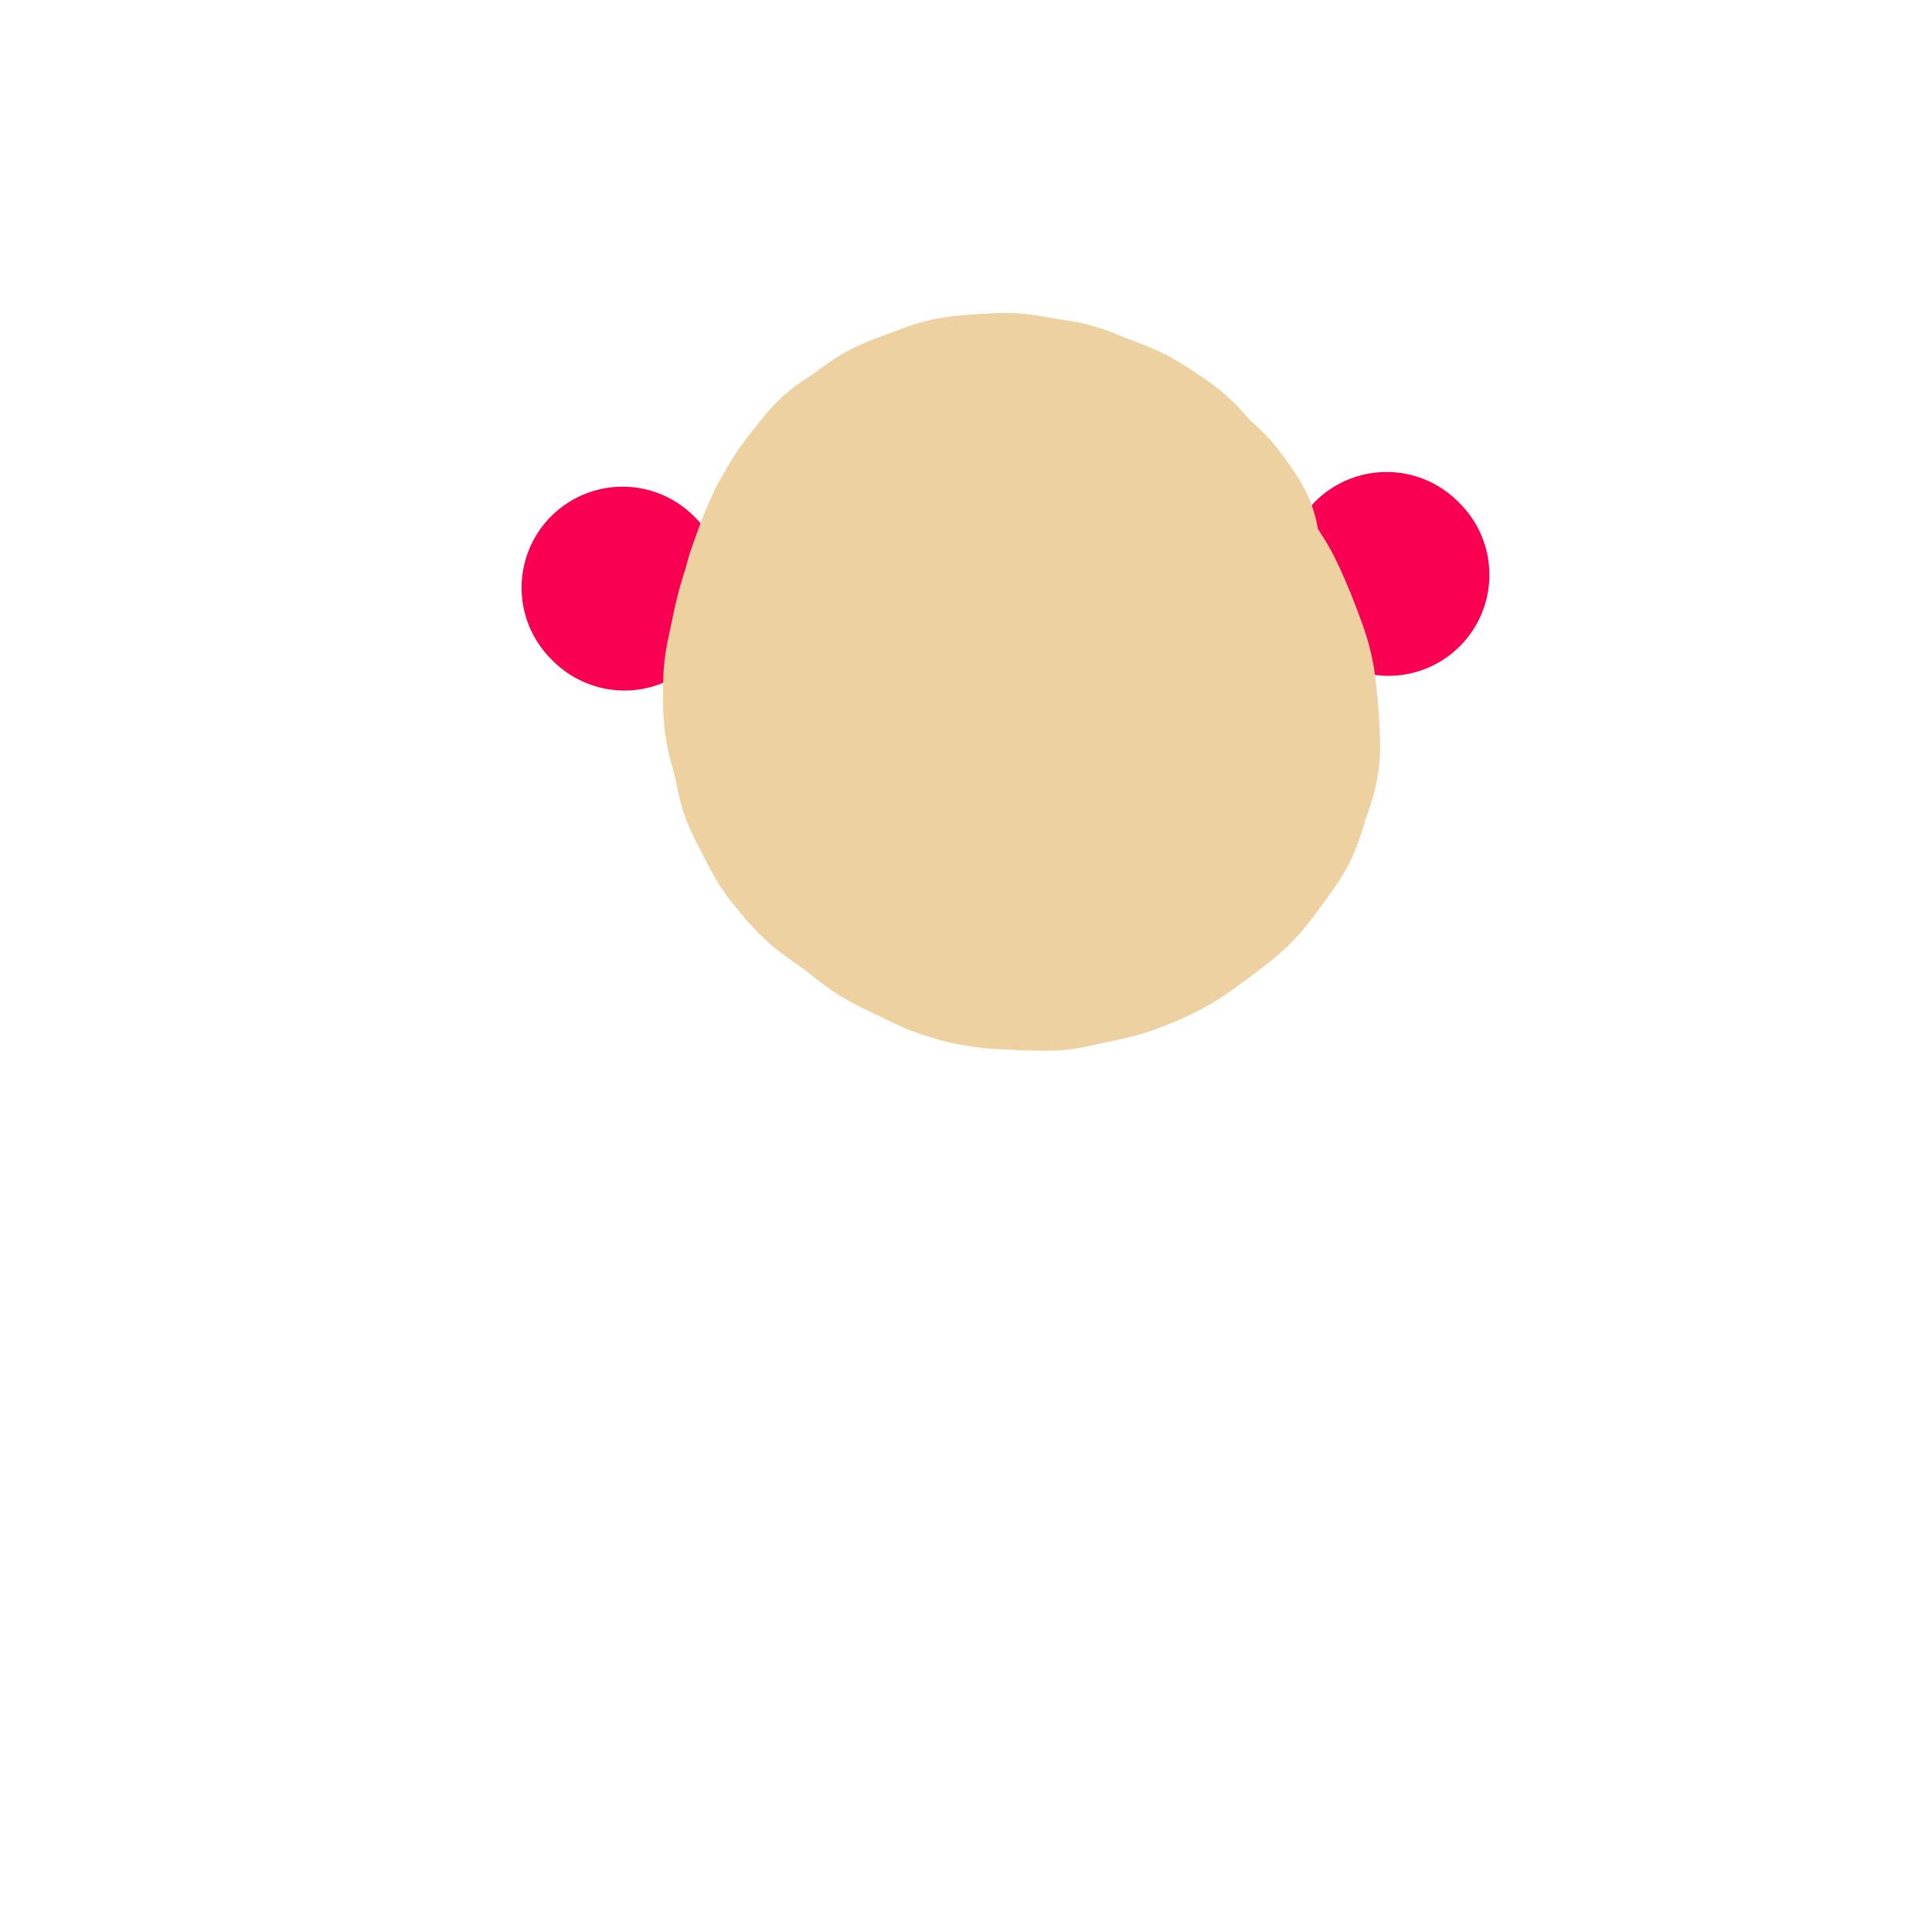 <svg viewBox='0 0 1052 1052' version='1.1' xmlns='http://www.w3.org/2000/svg' xmlns:xlink='http://www.w3.org/1999/xlink'><g fill='none' stroke='#F90052' stroke-width='110' stroke-linecap='round' stroke-linejoin='round'><path d='M756,313c-1,-1 -1,-1 -1,-1 '/><path d='M340,321c-1,-1 -1,-1 -1,-1 '/></g>
<g fill='none' stroke='#EED1A0' stroke-width='110' stroke-linecap='round' stroke-linejoin='round'><path d='M664,316c-1,-1 -2,-1 -1,-1 0,-7 2,-8 1,-14 -1,-8 -2,-9 -6,-15 -7,-10 -7,-10 -16,-18 -10,-11 -9,-11 -21,-19 -12,-8 -13,-8 -26,-13 -13,-5 -13,-6 -28,-8 -16,-3 -16,-3 -32,-2 -17,1 -18,2 -34,8 -14,5 -15,6 -27,15 -11,7 -11,7 -19,17 -9,11 -9,12 -16,24 -6,13 -6,14 -11,28 -4,15 -5,15 -8,30 -3,15 -4,15 -4,30 0,16 1,17 5,32 3,15 3,16 10,29 7,14 7,14 17,26 10,11 11,10 23,19 13,10 13,11 28,18 15,7 15,8 30,12 15,3 15,2 30,3 13,0 14,1 26,-2 18,-4 18,-3 35,-10 15,-7 15,-8 29,-18 14,-11 15,-11 26,-26 10,-14 11,-14 16,-31 6,-17 6,-18 5,-36 -2,-25 -2,-26 -11,-49 -9,-22 -10,-22 -24,-42 -11,-17 -12,-17 -27,-32 -13,-12 -13,-13 -28,-21 -15,-8 -16,-8 -31,-11 -15,-2 -16,-2 -30,1 -15,2 -16,2 -29,9 -12,7 -13,8 -22,19 -9,11 -10,12 -13,26 -3,16 -2,17 1,33 4,20 4,21 13,39 9,17 10,17 23,32 10,12 11,12 24,21 9,6 10,6 20,9 7,2 8,2 15,1 11,-2 13,-1 22,-8 12,-7 13,-8 21,-20 7,-10 7,-12 8,-24 0,-15 -1,-16 -5,-31 -5,-16 -6,-16 -14,-30 -5,-8 -6,-8 -12,-15 -4,-4 -4,-4 -9,-6 -2,-1 -2,-2 -5,-1 -3,1 -4,1 -7,4 -5,5 -6,6 -9,13 -6,10 -6,11 -10,22 -3,11 -3,12 -4,24 -1,11 -1,11 1,22 1,7 2,7 5,14 1,3 1,3 3,5 1,1 2,1 4,0 4,-2 5,-3 8,-7 4,-6 4,-6 8,-13 3,-7 3,-7 5,-13 1,-5 2,-5 1,-9 -2,-11 -2,-12 -8,-22 -4,-9 -5,-8 -12,-15 -5,-5 -6,-4 -11,-9 -1,-1 -1,-2 -3,-3 -1,0 -1,-1 -1,0 -1,2 0,2 0,5 0,3 0,3 1,7 1,4 1,4 2,9 1,4 1,4 3,8 1,3 2,3 4,6 1,1 1,1 3,3 2,2 2,1 4,3 0,0 1,1 1,1 '/></g>
</svg>
